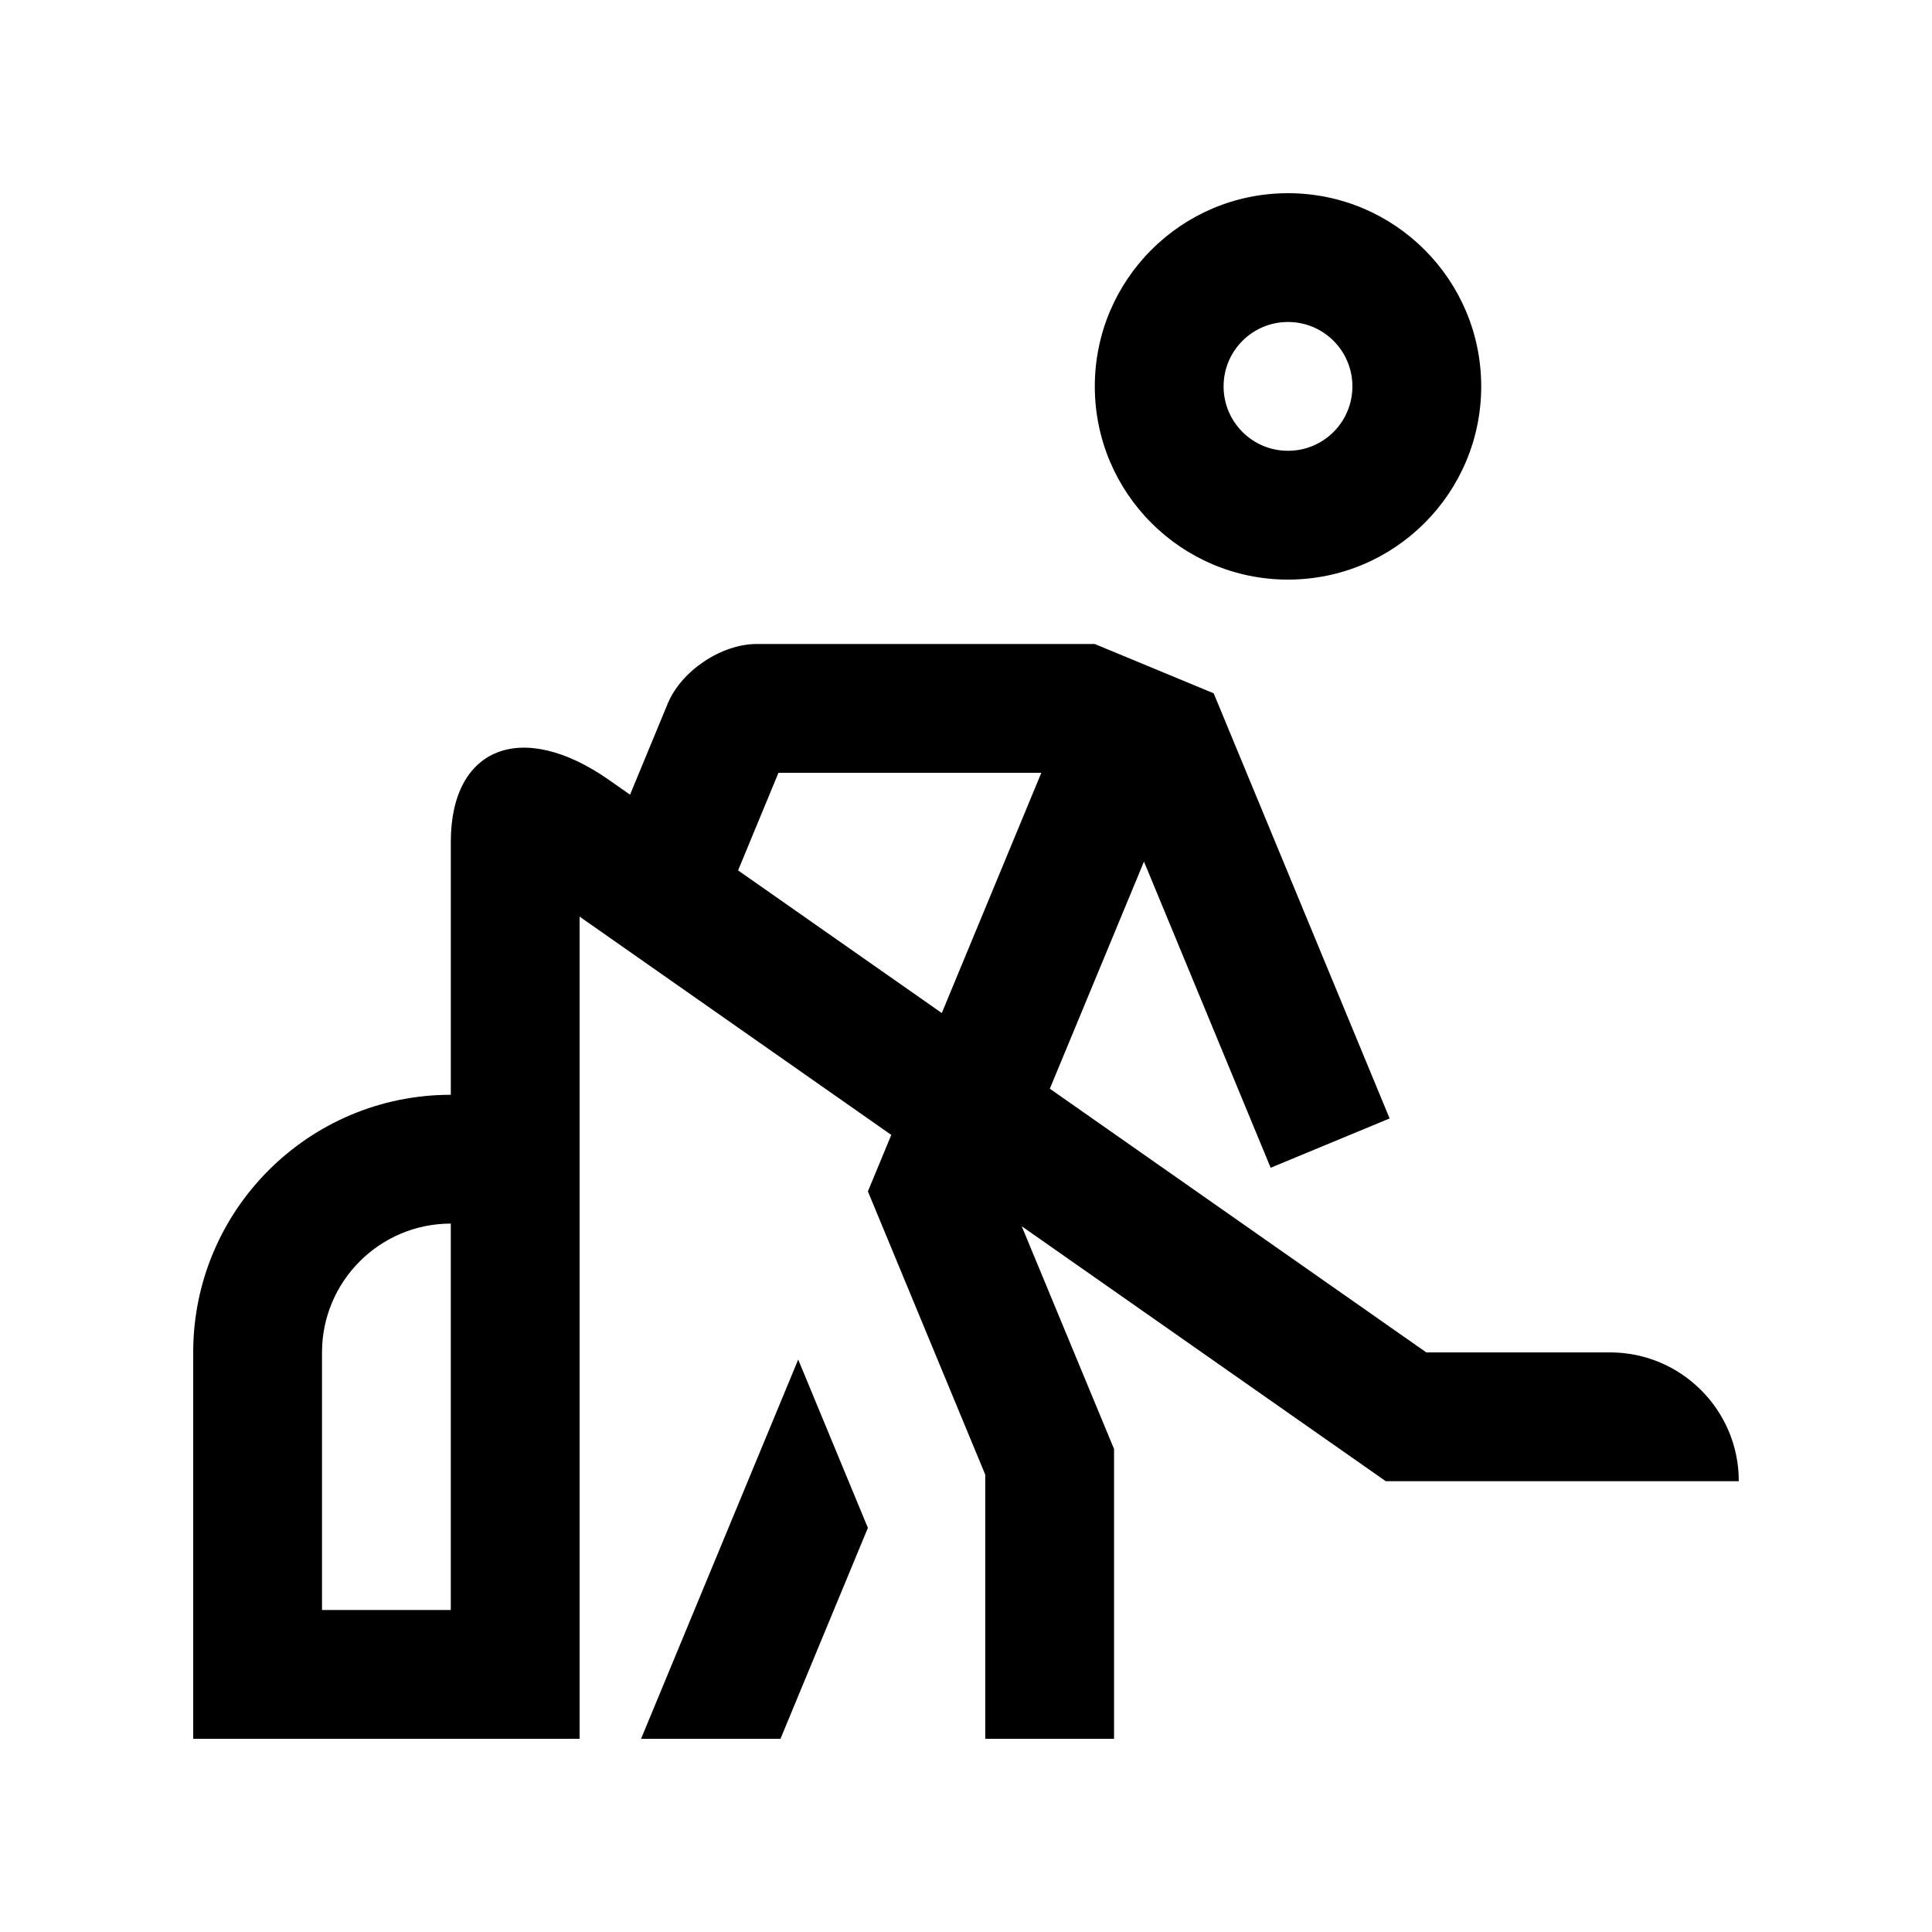 <?xml version="1.0" encoding="utf-8"?>
<!-- Generator: Adobe Illustrator 16.0.0, SVG Export Plug-In . SVG Version: 6.00 Build 0)  -->
<!DOCTYPE svg PUBLIC "-//W3C//DTD SVG 1.0//EN" "http://www.w3.org/TR/2001/REC-SVG-20010904/DTD/svg10.dtd">
<svg version="1.0" id="Layer_1" xmlns="http://www.w3.org/2000/svg" xmlns:xlink="http://www.w3.org/1999/xlink" x="0px" y="0px"
	 width="100px" height="100px" viewBox="0 0 100 100" enable-background="new 0 0 100 100" xml:space="preserve">
<path d="M66.667,10c-5.521,0-10,4.479-10,10c0,5.521,4.479,10,10,10c5.521,0,10-4.479,10-10C76.667,14.479,72.188,10,66.667,10z
	 M66.667,23.333c-1.843,0-3.334-1.491-3.334-3.333c0-1.843,1.491-3.334,3.334-3.334C68.509,16.666,70,18.157,70,20
	C70,21.842,68.509,23.333,66.667,23.333z"/>
<polygon points="40.397,90 44.922,79.082 41.315,70.371 33.181,90 "/>
<path d="M83.333,70h-9.508L54.339,56.351l4.873-11.755l6.557,15.847l6.158-2.552l-9.107-22.006l-6.159-2.552H39.173
	c-1.836,0-3.906,1.387-4.609,3.079l-1.953,4.721l-1.087-0.762c-4.505-3.154-8.19-1.713-8.19,3.206s0,13.089,0,13.089
	C15.97,56.666,10,62.637,10,70v20h20V47.444l16.133,11.299l-1.211,2.923l6.074,14.662V90h6.667V75l-4.779-11.53l18.842,13.196H90
	C90,72.984,87.015,70,83.333,70z M23.333,83.333h-6.666V70c0-3.676,2.988-6.667,6.666-6.667V83.333z M48.747,52.435l-10.544-7.383
	L40.293,40h13.606L48.747,52.435z"/>
</svg>
